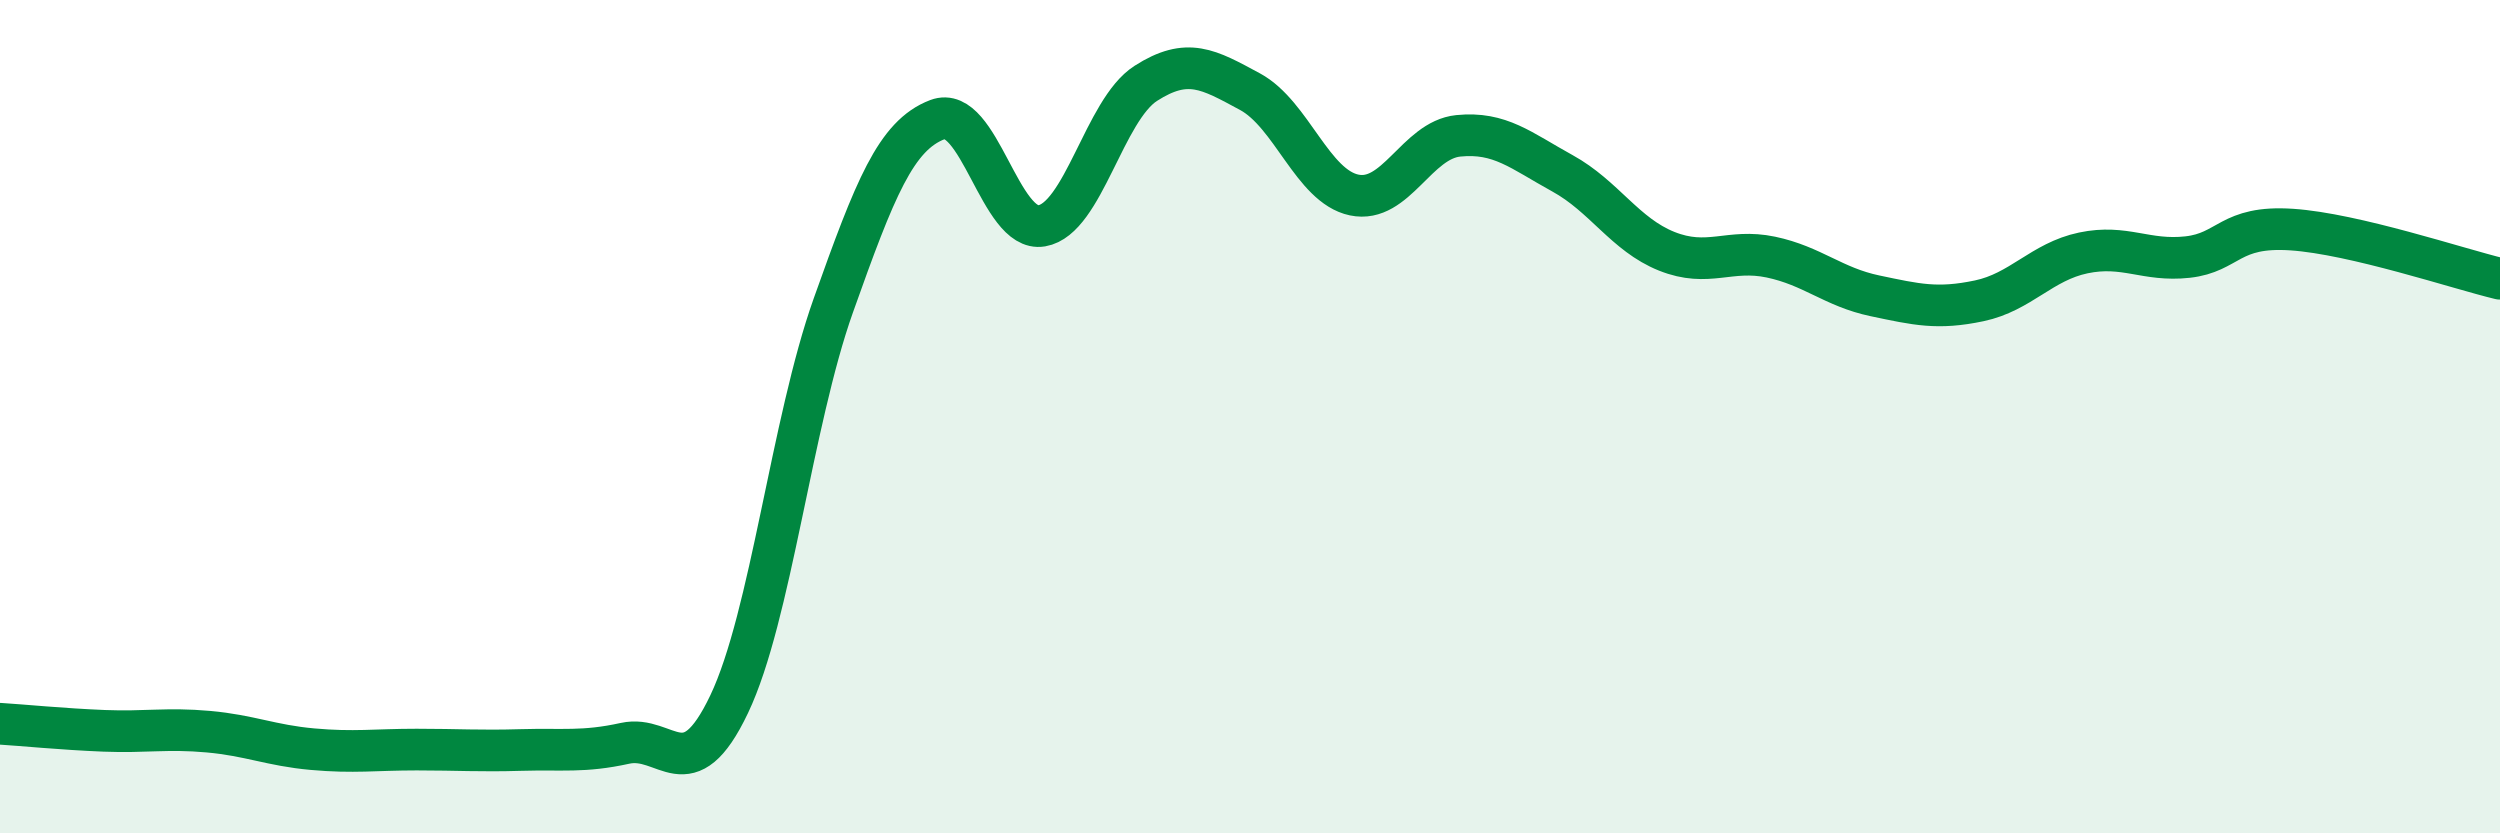 
    <svg width="60" height="20" viewBox="0 0 60 20" xmlns="http://www.w3.org/2000/svg">
      <path
        d="M 0,17.37 C 0.5,17.4 1.5,17.5 2.5,17.54 C 3.5,17.58 4,17.47 5,17.56 C 6,17.65 6.5,17.89 7.5,17.98 C 8.5,18.07 9,17.99 10,17.99 C 11,17.99 11.5,18.03 12.5,18 C 13.5,17.97 14,18.06 15,17.84 C 16,17.62 16.5,19 17.5,16.9 C 18.5,14.8 19,10.14 20,7.33 C 21,4.52 21.5,3.25 22.5,2.87 C 23.5,2.49 24,5.59 25,5.42 C 26,5.25 26.5,2.64 27.5,2 C 28.5,1.36 29,1.66 30,2.2 C 31,2.74 31.5,4.47 32.5,4.68 C 33.5,4.89 34,3.36 35,3.26 C 36,3.16 36.5,3.61 37.5,4.16 C 38.5,4.71 39,5.63 40,6.03 C 41,6.43 41.5,5.96 42.5,6.17 C 43.5,6.38 44,6.89 45,7.1 C 46,7.31 46.5,7.43 47.5,7.22 C 48.5,7.01 49,6.28 50,6.07 C 51,5.86 51.5,6.28 52.5,6.17 C 53.5,6.06 53.5,5.41 55,5.51 C 56.5,5.61 59,6.45 60,6.69L60 20L0 20Z"
        fill="#008740"
        opacity="0.1"
        stroke-linecap="round"
        stroke-linejoin="round"
      />
      <path
        d="M 0,17.37 C 0.5,17.4 1.5,17.5 2.5,17.54 C 3.5,17.58 4,17.47 5,17.56 C 6,17.65 6.5,17.89 7.5,17.98 C 8.5,18.07 9,17.99 10,17.99 C 11,17.99 11.5,18.03 12.5,18 C 13.5,17.97 14,18.06 15,17.84 C 16,17.62 16.5,19 17.5,16.9 C 18.5,14.8 19,10.14 20,7.33 C 21,4.52 21.5,3.25 22.5,2.87 C 23.5,2.49 24,5.59 25,5.42 C 26,5.25 26.5,2.64 27.5,2 C 28.5,1.36 29,1.66 30,2.2 C 31,2.74 31.5,4.47 32.5,4.68 C 33.5,4.89 34,3.36 35,3.26 C 36,3.16 36.5,3.61 37.5,4.16 C 38.5,4.71 39,5.63 40,6.03 C 41,6.43 41.5,5.96 42.5,6.17 C 43.5,6.38 44,6.89 45,7.1 C 46,7.31 46.5,7.43 47.5,7.22 C 48.5,7.01 49,6.28 50,6.07 C 51,5.86 51.5,6.28 52.5,6.17 C 53.5,6.06 53.5,5.41 55,5.51 C 56.5,5.61 59,6.45 60,6.69"
        stroke="#008740"
        stroke-width="1"
        fill="none"
        stroke-linecap="round"
        stroke-linejoin="round"
      />
    </svg>
  